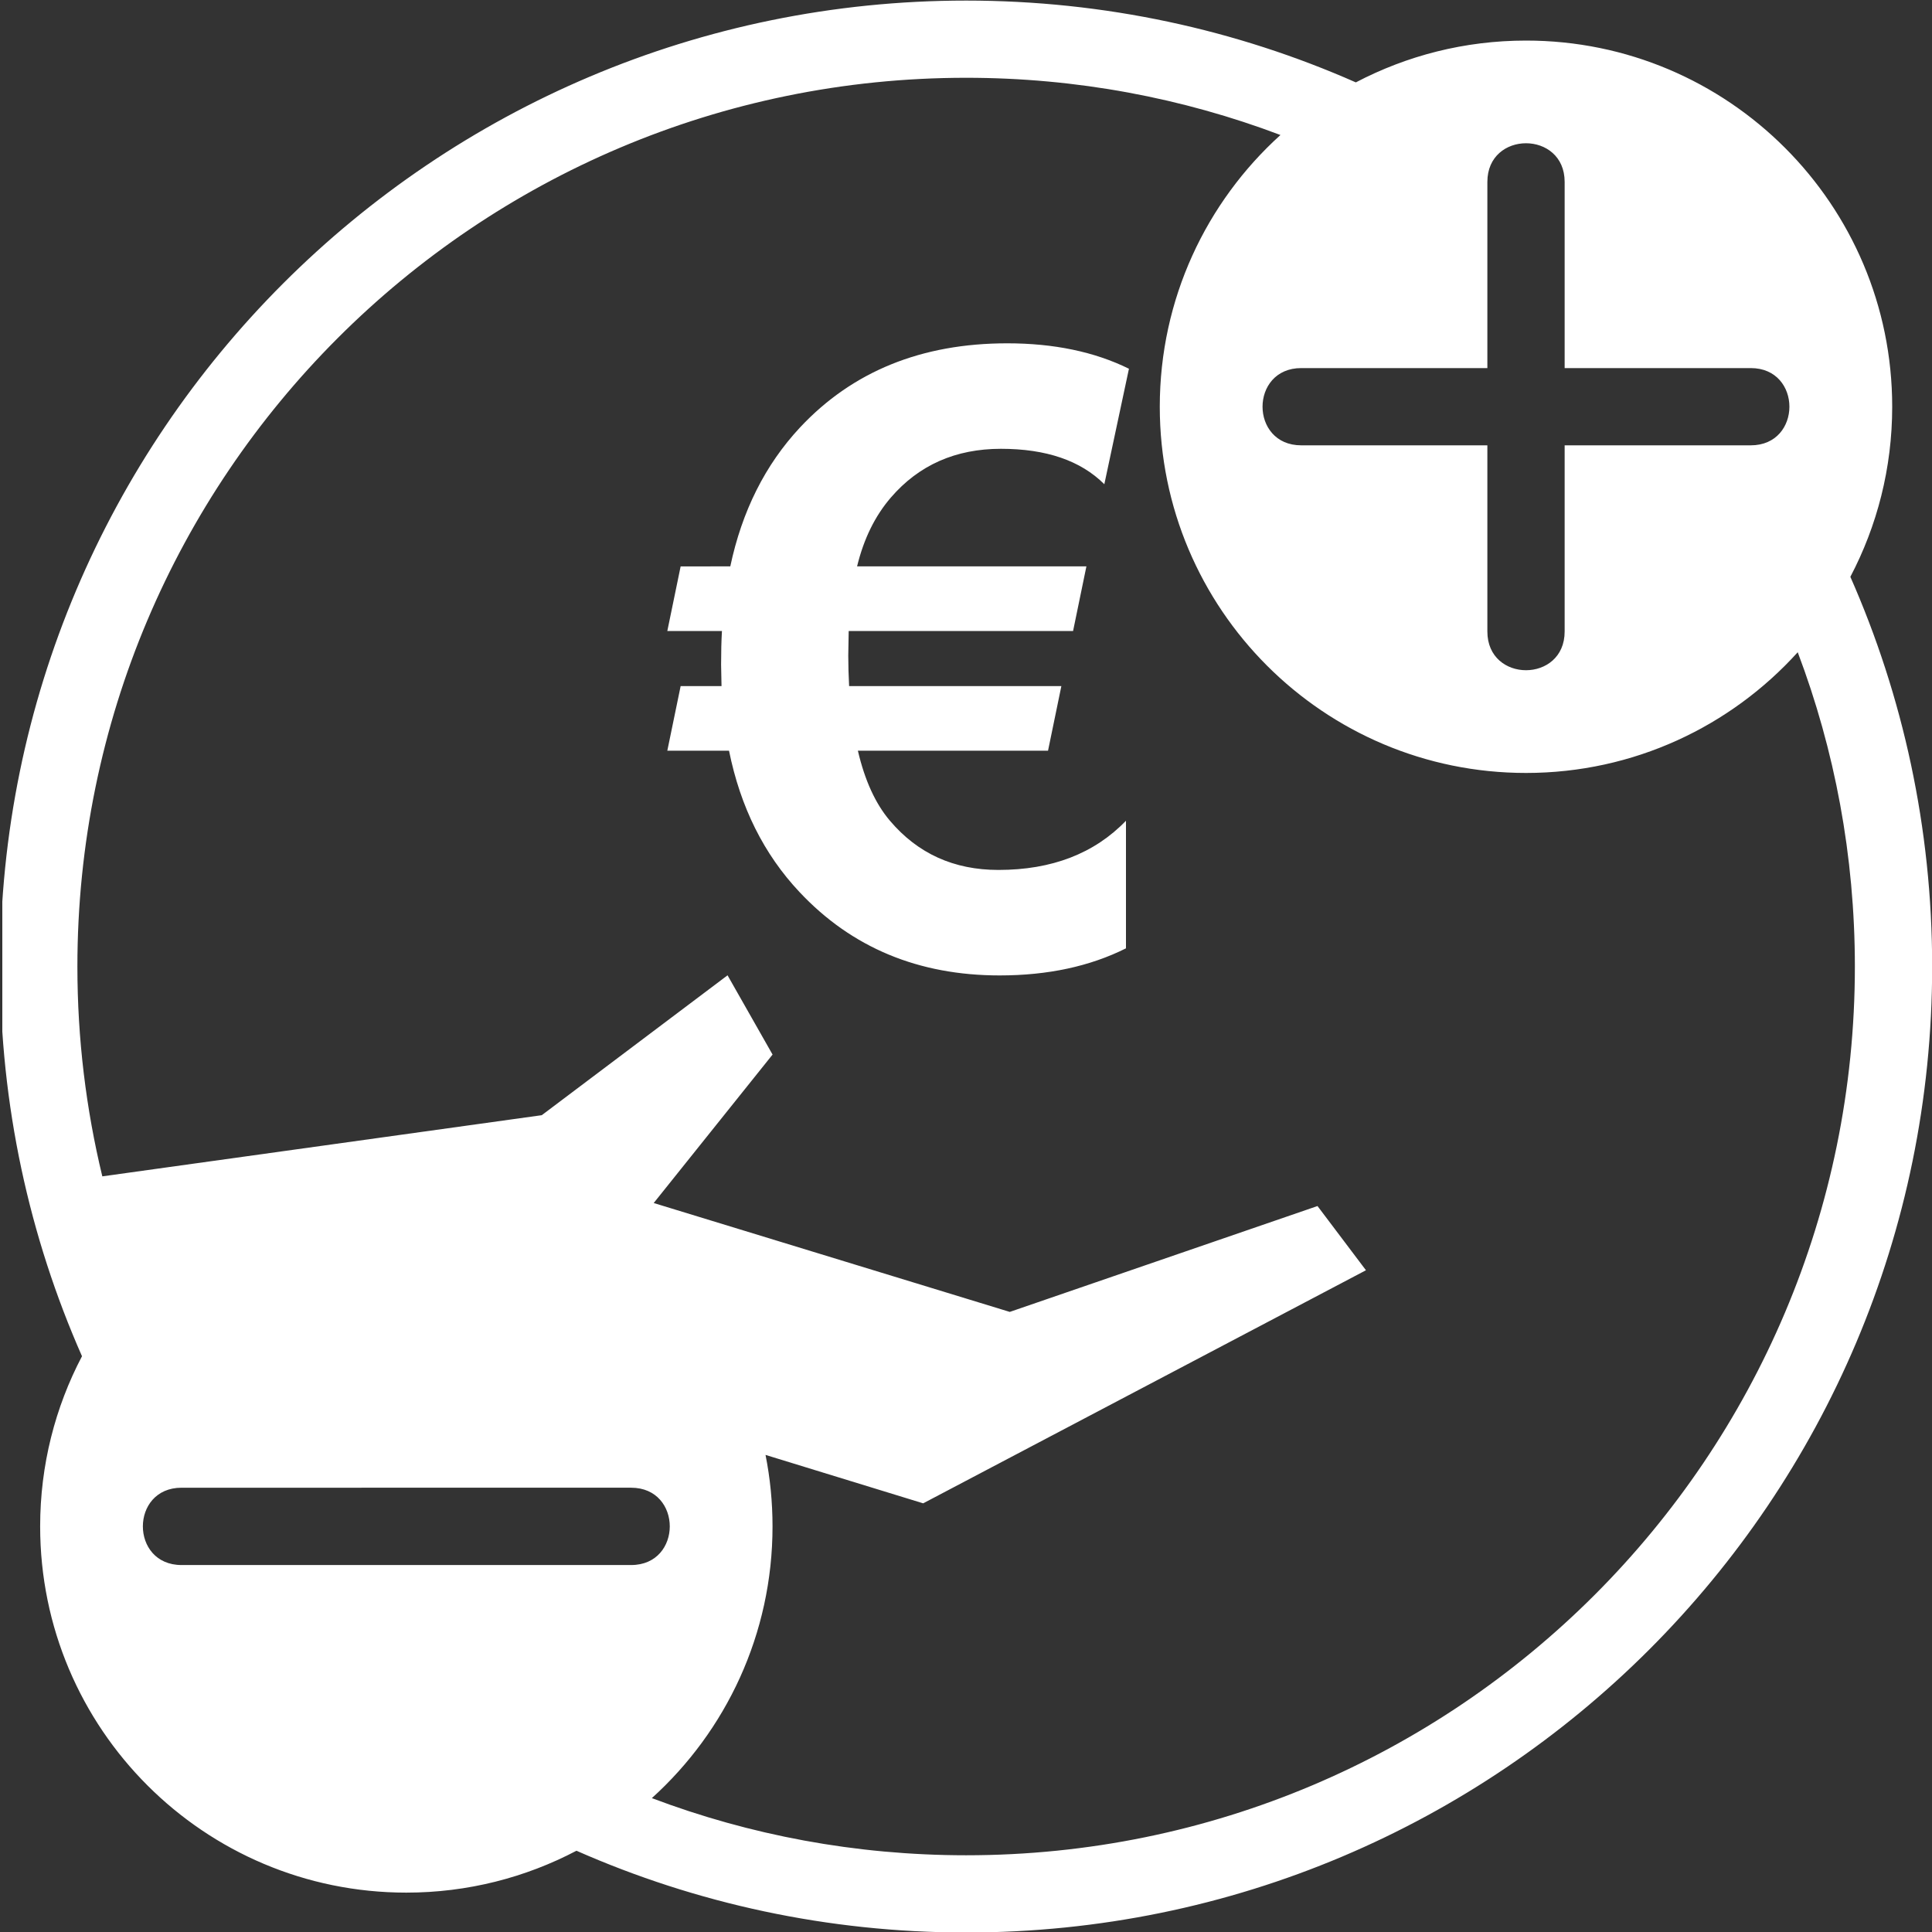 ﻿<?xml version="1.0" encoding="utf-8"?>
<!-- Generator: Adobe Illustrator 16.0.0, SVG Export Plug-In . SVG Version: 6.00 Build 0)  -->
<!DOCTYPE svg PUBLIC "-//W3C//DTD SVG 1.1//EN" "http://www.w3.org/Graphics/SVG/1.1/DTD/svg11.dtd">
<svg version="1.1" id="Livello_1" xmlns="http://www.w3.org/2000/svg" xmlns:xlink="http://www.w3.org/1999/xlink" x="0px" y="0px"
	 width="50px" height="50px" viewBox="0 0 50 50" enable-background="new 0 0 50 50" xml:space="preserve">
<rect x="0" y="0" width="50" height="50" fill="#333333" stroke="none"/>
<g>
	<defs>
		<rect id="SVGID_1_" x="0.06" y="-0.04" width="49.98" height="50.04"/>
	</defs>
	<clipPath id="SVGID_2_">
		<use xlink:href="#SVGID_1_"  overflow="visible"/>
	</clipPath>
	<path fill="#FFFFFF" clip-path="url(#SVGID_2_)" fill-rule="evenodd" clip-rule="evenodd" d="M40.493,4.707c0-1.333-2-1.333-2,0v4.819h-4.818
		c-1.334,0-1.334,1.999,0,1.999h4.818v4.819c0,1.335,2,1.335,2,0v-4.819h4.817c1.333,0,1.333-1.999,0-1.999h-4.817V4.707
		 M16.334,40.503c1.333,0,1.333-2.001,0-2.001H4.698c-1.334,0-1.334,2.001,0,2.001H16.334z M46.525,16.88
		c-1.735,1.918-4.243,3.124-7.032,3.124c-5.234,0-9.478-4.243-9.478-9.478c0-2.79,1.205-5.297,3.123-7.032
		c-2.528-0.956-5.271-1.481-8.135-1.481c-12.702,0-23,10.299-23,23.001c0,1.871,0.224,3.688,0.645,5.43l11.373-1.583l4.808-3.62
		l1.165,2.051l-3.076,3.842l9.215,2.818l7.964-2.74l1.254,1.662l-11.459,6.032l-4.08-1.253c0.119,0.598,0.181,1.217,0.181,1.851
		c0,2.788-1.205,5.296-3.123,7.031c2.529,0.956,5.27,1.479,8.134,1.479c12.703,0,23-10.297,23-23
		C48.004,22.151,47.481,19.407,46.525,16.88z M48.97,10.526c0,1.59-0.392,3.088-1.083,4.402c1.361,3.086,2.117,6.497,2.117,10.086
		c0,13.807-11.192,24.999-25,24.999c-3.588,0-7-0.756-10.085-2.116c-1.315,0.691-2.813,1.084-4.403,1.084
		c-5.234,0-9.477-4.243-9.477-9.477c0-1.59,0.391-3.088,1.083-4.405c-1.361-3.084-2.118-6.497-2.118-10.084
		c0-13.808,11.193-25,25-25c3.589,0,7.001,0.756,10.085,2.117c1.316-0.69,2.814-1.082,4.404-1.082
		C44.727,1.049,48.97,5.292,48.97,10.526z M29.217,9.543l-0.637,2.989c-0.612-0.611-1.503-0.917-2.676-0.917
		c-1.173,0-2.124,0.42-2.849,1.262c-0.41,0.476-0.701,1.069-0.874,1.781h5.935l-0.345,1.673h-5.807l-0.011,0.637
		c0,0.251,0.008,0.514,0.022,0.788h5.493l-0.345,1.672h-4.921c0.179,0.769,0.456,1.374,0.83,1.813
		c0.72,0.85,1.655,1.273,2.806,1.273c1.381,0,2.482-0.423,3.302-1.273v3.302c-0.935,0.467-2.024,0.701-3.269,0.701
		c-2.101,0-3.828-0.718-5.18-2.158c-0.921-0.979-1.529-2.197-1.824-3.658h-1.597l0.345-1.672h1.058l-0.011-0.552
		c0-0.33,0.007-0.622,0.022-0.873h-1.414l0.345-1.673H18.9c0.303-1.431,0.903-2.629,1.803-3.594
		c1.359-1.453,3.147-2.179,5.363-2.179C27.275,8.885,28.325,9.104,29.217,9.543z"/>
</g>
</svg>
